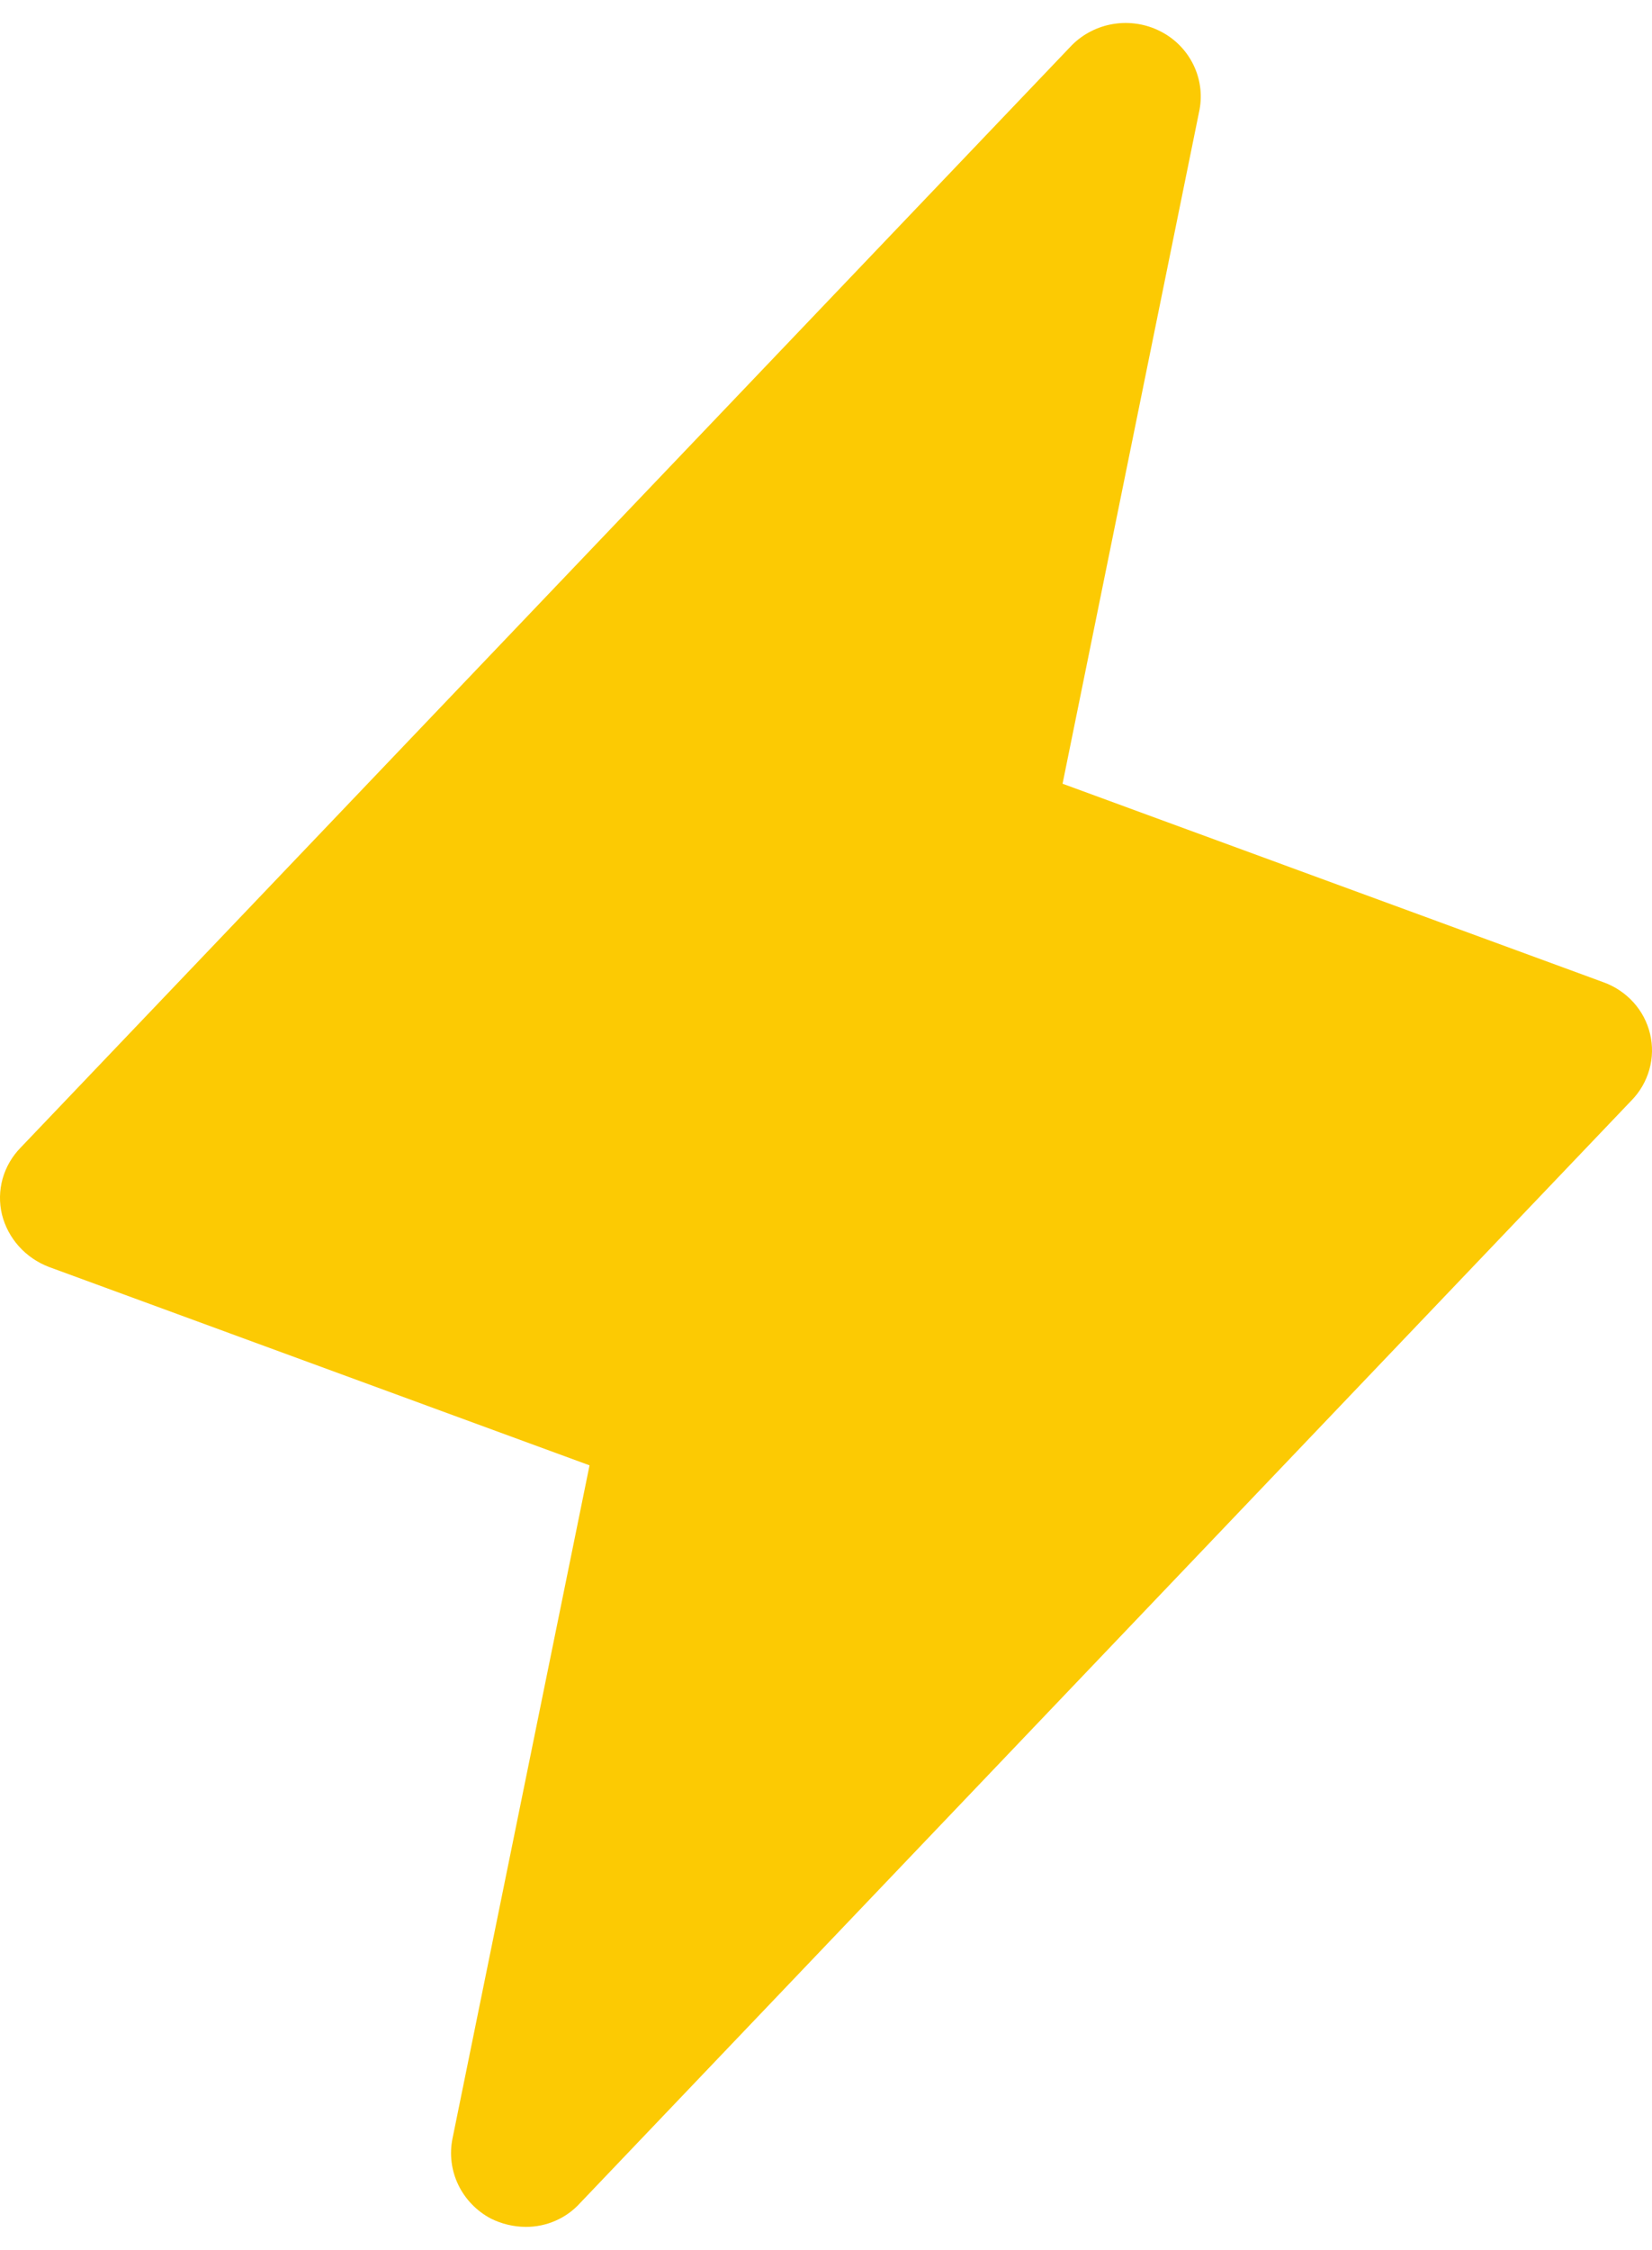 <svg xmlns="http://www.w3.org/2000/svg" width="36" height="49" viewBox="0 0 36 49" fill="none">
  <path d="M35.549 23.971L12.642 47.98C12.494 48.144 12.311 48.276 12.107 48.365C11.902 48.455 11.68 48.501 11.456 48.5C11.193 48.498 10.934 48.436 10.699 48.32C10.388 48.156 10.138 47.898 9.987 47.584C9.836 47.271 9.792 46.919 9.86 46.579L12.847 31.914L1.066 27.593C0.814 27.497 0.59 27.343 0.412 27.145C0.234 26.946 0.107 26.709 0.043 26.452C-0.019 26.195 -0.014 25.926 0.057 25.671C0.129 25.416 0.265 25.182 0.452 24.992L23.359 0.983C23.604 0.738 23.922 0.576 24.268 0.521C24.613 0.466 24.968 0.521 25.279 0.678C25.591 0.834 25.842 1.084 25.997 1.392C26.152 1.699 26.203 2.046 26.141 2.383L23.155 17.069L34.935 21.39C35.189 21.48 35.414 21.631 35.593 21.827C35.772 22.024 35.897 22.261 35.958 22.518C36.019 22.774 36.014 23.041 35.942 23.295C35.87 23.549 35.736 23.782 35.549 23.971Z" fill="#FCCA03"/>
</svg>